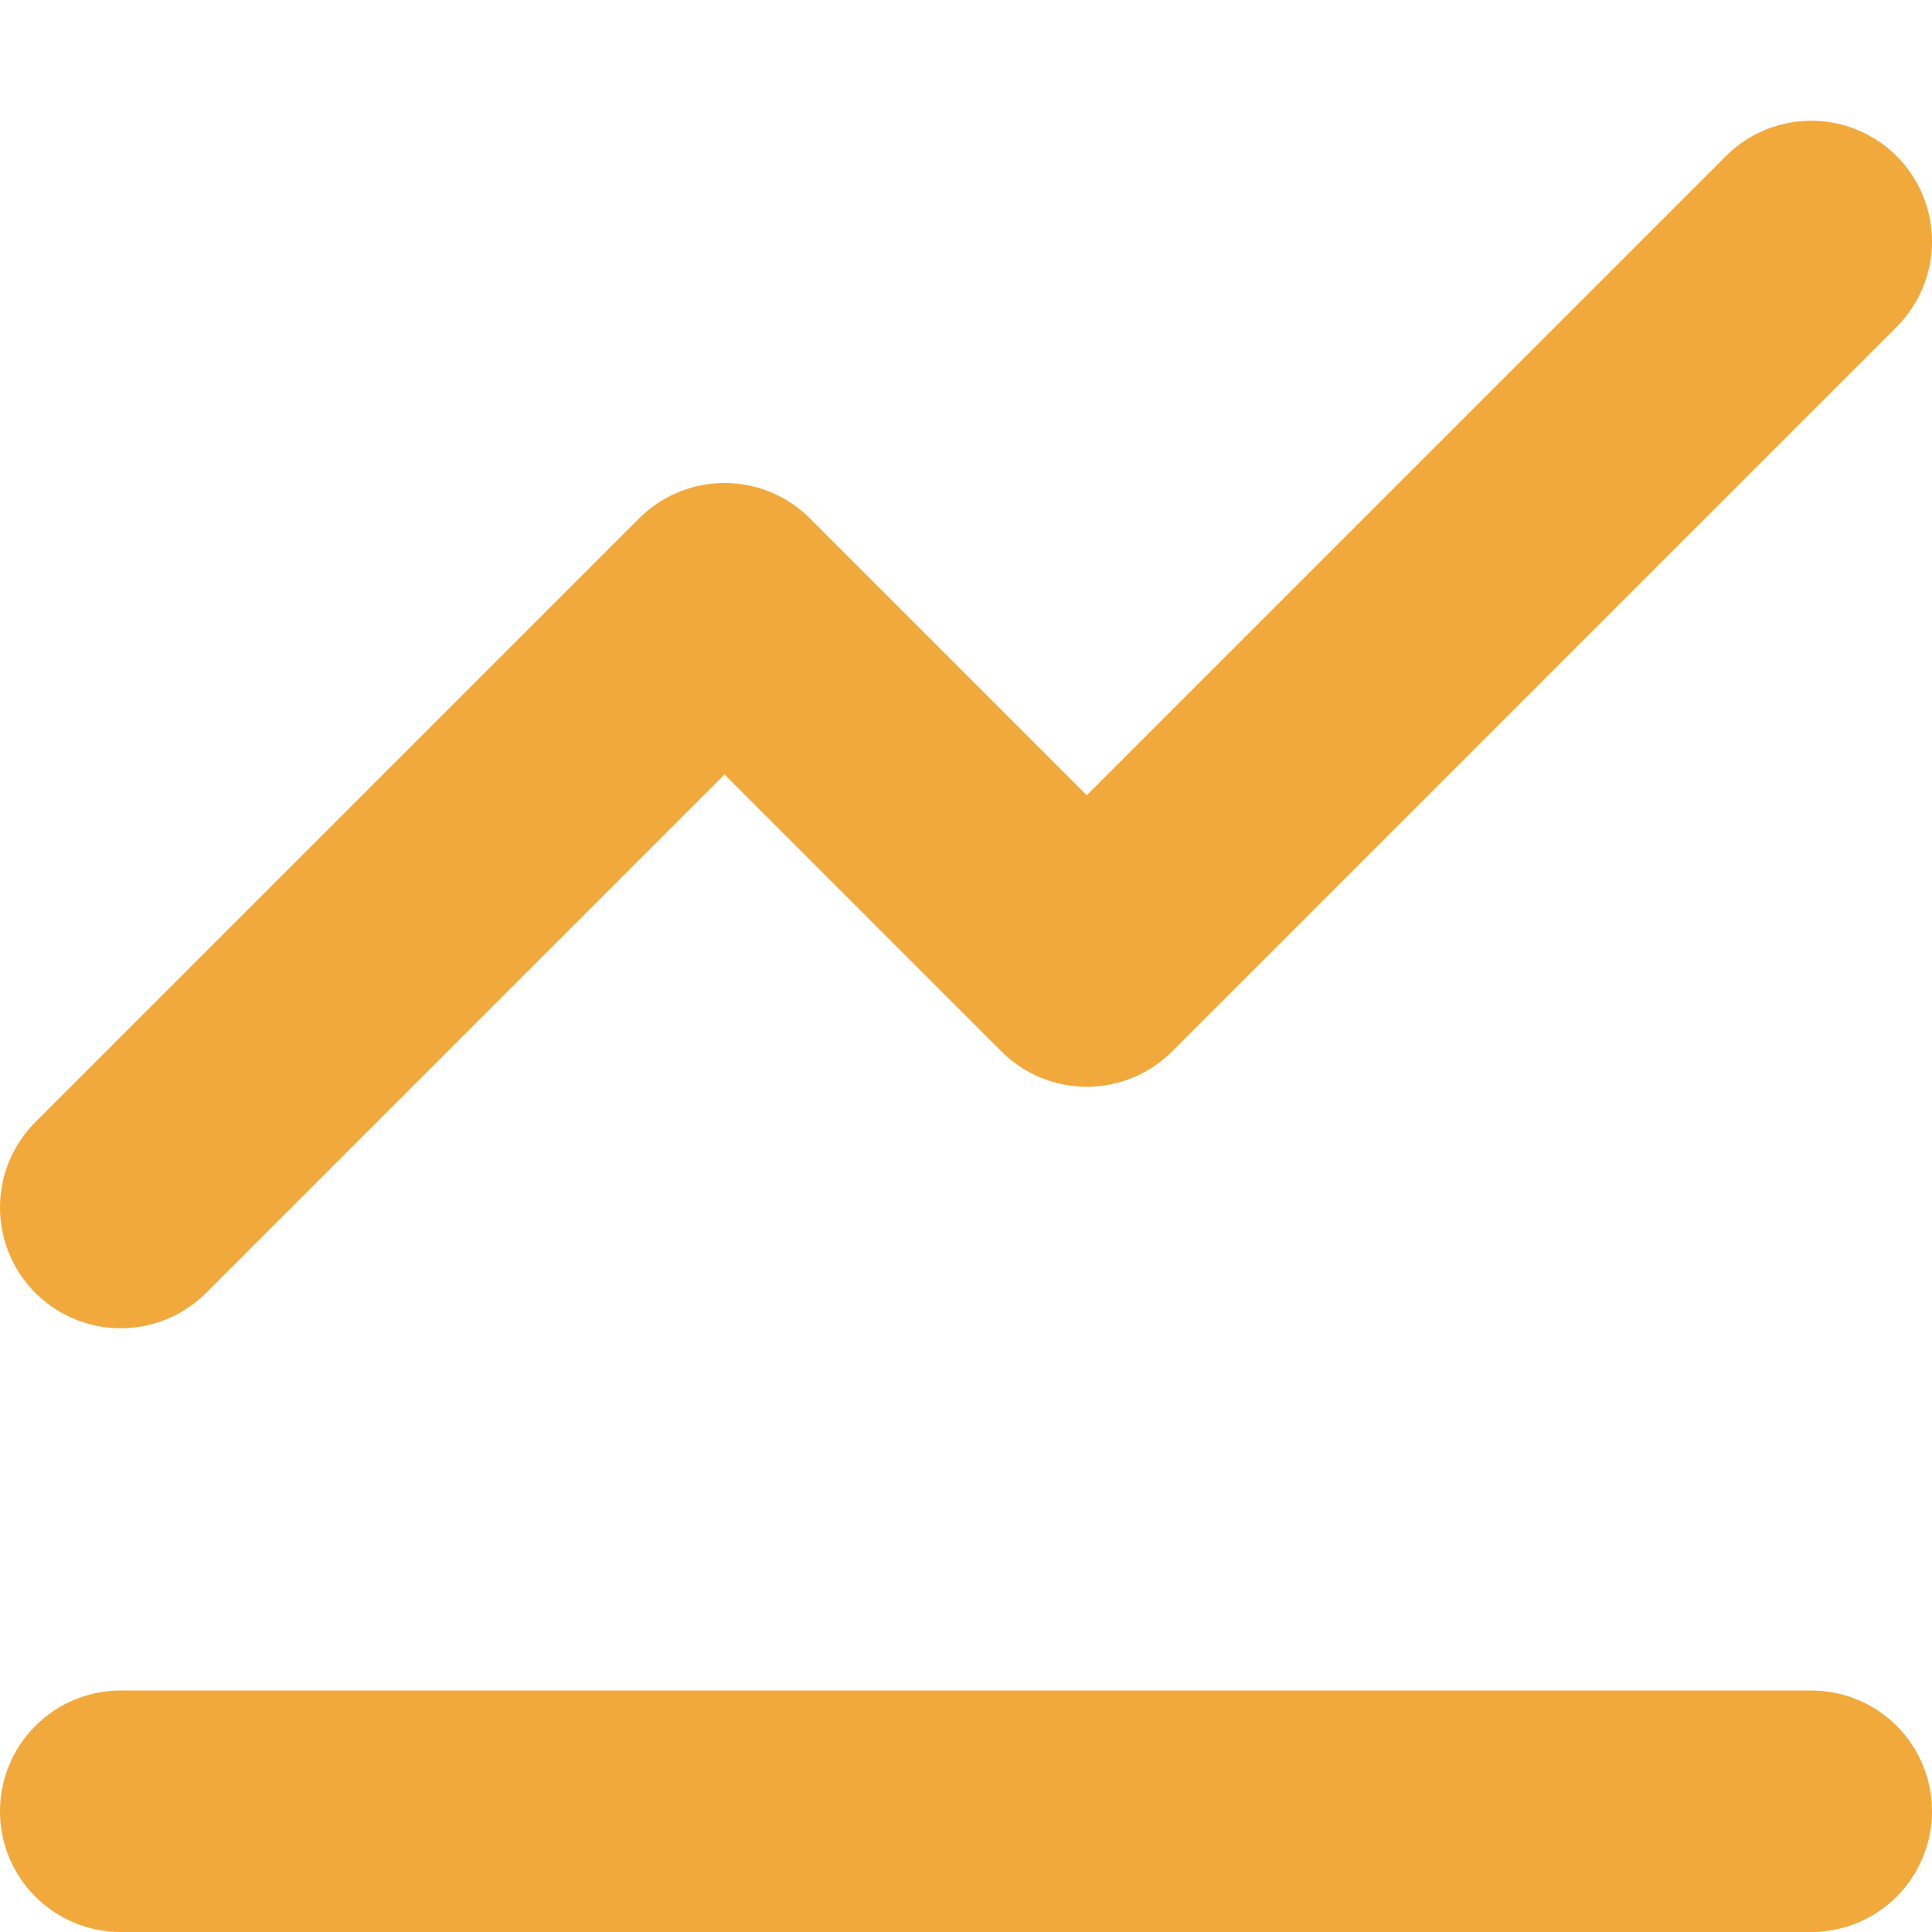 <svg xmlns="http://www.w3.org/2000/svg" width="16" height="16" fill="none" viewBox="0 0 16 16"><path stroke="#F2A93B" stroke-linecap="round" stroke-linejoin="round" stroke-width="2" d="m1 10 5-5 3 3 6-6m0 13H1"/></svg>